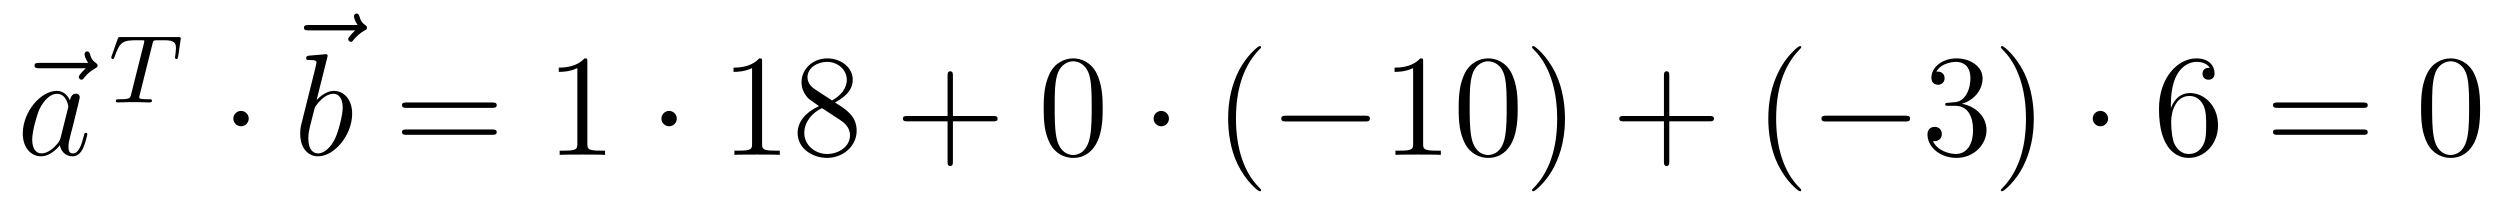 <?xml version='1.0'?>
<!-- This file was generated by dvisvgm 1.14.1 -->
<svg height='17pt' version='1.1' viewBox='0 -17 206 17' width='206pt' xmlns='http://www.w3.org/2000/svg' xmlns:xlink='http://www.w3.org/1999/xlink'>
<g id='page1'>
<g transform='matrix(1 0 0 1 -127 650)'>
<path d='M134.075 -661.377C133.932 -661.245 133.49 -660.827 133.49 -660.659C133.49 -660.54 133.597 -660.432 133.717 -660.432C133.824 -660.432 133.872 -660.504 133.956 -660.623C134.243 -660.982 134.566 -661.209 134.841 -661.365C134.96 -661.436 135.044 -661.472 135.044 -661.604C135.044 -661.711 134.948 -661.771 134.876 -661.831C134.542 -662.058 134.458 -662.381 134.422 -662.524C134.386 -662.62 134.35 -662.763 134.183 -662.763C134.111 -662.763 133.968 -662.715 133.968 -662.536C133.968 -662.428 134.04 -662.142 134.267 -661.819H130.25C130.047 -661.819 129.844 -661.819 129.844 -661.592C129.844 -661.377 130.059 -661.377 130.25 -661.377H134.075Z' fill-rule='evenodd'/>
<path d='M131.997 -655.662C131.937 -655.459 131.937 -655.435 131.77 -655.208C131.507 -654.873 130.981 -654.36 130.419 -654.36C129.929 -654.36 129.654 -654.802 129.654 -655.507C129.654 -656.165 130.025 -657.503 130.252 -658.006C130.658 -658.842 131.22 -659.273 131.686 -659.273C132.475 -659.273 132.631 -658.293 132.631 -658.197C132.631 -658.185 132.595 -658.029 132.583 -658.006L131.997 -655.662ZM132.762 -658.723C132.631 -659.033 132.308 -659.512 131.686 -659.512C130.335 -659.512 128.877 -657.767 128.877 -655.997C128.877 -654.814 129.57 -654.12 130.383 -654.12C131.041 -654.12 131.603 -654.634 131.937 -655.029C132.057 -654.324 132.619 -654.12 132.977 -654.12C133.336 -654.12 133.623 -654.336 133.838 -654.766C134.029 -655.173 134.197 -655.902 134.197 -655.949C134.197 -656.009 134.149 -656.057 134.077 -656.057C133.97 -656.057 133.958 -655.997 133.91 -655.818C133.731 -655.113 133.503 -654.36 133.013 -654.36C132.666 -654.36 132.643 -654.67 132.643 -654.909C132.643 -655.184 132.679 -655.316 132.786 -655.782C132.87 -656.081 132.93 -656.344 133.025 -656.691C133.467 -658.484 133.575 -658.914 133.575 -658.986C133.575 -659.153 133.444 -659.285 133.264 -659.285C132.882 -659.285 132.786 -658.866 132.762 -658.723Z' fill-rule='evenodd'/>
<path d='M139.562 -663.381C139.633 -663.668 139.641 -663.684 139.968 -663.684H140.574C141.402 -663.684 141.498 -663.421 141.498 -663.022C141.498 -662.823 141.45 -662.48 141.442 -662.441C141.426 -662.353 141.418 -662.281 141.418 -662.265C141.418 -662.162 141.49 -662.138 141.538 -662.138C141.626 -662.138 141.657 -662.186 141.681 -662.337L141.897 -663.835C141.897 -663.947 141.801 -663.947 141.657 -663.947H136.964C136.765 -663.947 136.749 -663.947 136.693 -663.779L136.207 -662.401C136.191 -662.361 136.167 -662.297 136.167 -662.249C136.167 -662.186 136.223 -662.138 136.287 -662.138C136.374 -662.138 136.39 -662.178 136.438 -662.313C136.892 -663.588 137.123 -663.684 138.335 -663.684H138.645C138.884 -663.684 138.893 -663.676 138.893 -663.612C138.893 -663.588 138.861 -663.429 138.852 -663.397L137.801 -659.213C137.729 -658.911 137.705 -658.823 136.876 -658.823C136.621 -658.823 136.542 -658.823 136.542 -658.672C136.542 -658.663 136.542 -658.56 136.677 -658.56C136.892 -658.56 137.442 -658.584 137.657 -658.584H138.335C138.558 -658.584 139.116 -658.56 139.338 -658.56C139.402 -658.56 139.522 -658.56 139.522 -658.711C139.522 -658.823 139.434 -658.823 139.219 -658.823C139.028 -658.823 138.964 -658.823 138.757 -658.839C138.502 -658.863 138.47 -658.895 138.47 -658.998C138.47 -659.03 138.478 -659.062 138.502 -659.142L139.562 -663.381Z' fill-rule='evenodd'/>
<path d='M147.495 -657.228C147.495 -657.575 147.208 -657.862 146.862 -657.862C146.515 -657.862 146.228 -657.575 146.228 -657.228C146.228 -656.882 146.515 -656.595 146.862 -656.595C147.208 -656.595 147.495 -656.882 147.495 -657.228Z' fill-rule='evenodd'/>
<path d='M156.275 -664.497C156.132 -664.365 155.69 -663.947 155.69 -663.779C155.69 -663.66 155.797 -663.552 155.917 -663.552C156.024 -663.552 156.072 -663.624 156.156 -663.743C156.443 -664.102 156.766 -664.329 157.041 -664.485C157.16 -664.556 157.244 -664.592 157.244 -664.724C157.244 -664.831 157.148 -664.891 157.076 -664.951C156.742 -665.178 156.658 -665.501 156.622 -665.644C156.586 -665.74 156.55 -665.883 156.383 -665.883C156.311 -665.883 156.168 -665.835 156.168 -665.656C156.168 -665.548 156.24 -665.262 156.467 -664.939H152.45C152.247 -664.939 152.044 -664.939 152.044 -664.712C152.044 -664.497 152.259 -664.497 152.45 -664.497H156.275Z' fill-rule='evenodd'/>
<path d='M153.961 -662.237C153.973 -662.285 153.997 -662.357 153.997 -662.417C153.997 -662.536 153.878 -662.536 153.854 -662.536C153.842 -662.536 153.412 -662.5 153.196 -662.476C152.993 -662.464 152.814 -662.441 152.599 -662.428C152.312 -662.405 152.228 -662.393 152.228 -662.178C152.228 -662.058 152.348 -662.058 152.467 -662.058C153.077 -662.058 153.077 -661.95 153.077 -661.831C153.077 -661.747 152.981 -661.401 152.933 -661.185L152.647 -660.038C152.527 -659.56 151.846 -656.846 151.798 -656.631C151.738 -656.332 151.738 -656.129 151.738 -655.973C151.738 -654.754 152.419 -654.12 153.196 -654.12C154.583 -654.12 156.018 -655.902 156.018 -657.635C156.018 -658.735 155.396 -659.512 154.499 -659.512C153.878 -659.512 153.316 -658.998 153.089 -658.759L153.961 -662.237ZM153.208 -654.36C152.826 -654.36 152.408 -654.647 152.408 -655.579C152.408 -655.973 152.443 -656.2 152.658 -657.037C152.694 -657.193 152.886 -657.958 152.933 -658.113C152.957 -658.209 153.663 -659.273 154.475 -659.273C155.001 -659.273 155.241 -658.747 155.241 -658.125C155.241 -657.551 154.906 -656.2 154.607 -655.579C154.308 -654.933 153.758 -654.36 153.208 -654.36Z' fill-rule='evenodd'/>
<path d='M167.547 -658.113C167.714 -658.113 167.93 -658.113 167.93 -658.328C167.93 -658.555 167.726 -658.555 167.547 -658.555H160.506C160.339 -658.555 160.124 -658.555 160.124 -658.34C160.124 -658.113 160.327 -658.113 160.506 -658.113H167.547ZM167.547 -655.89C167.714 -655.89 167.93 -655.89 167.93 -656.105C167.93 -656.332 167.726 -656.332 167.547 -656.332H160.506C160.339 -656.332 160.124 -656.332 160.124 -656.117C160.124 -655.89 160.327 -655.89 160.506 -655.89H167.547Z' fill-rule='evenodd'/>
<path d='M175.398 -661.902C175.398 -662.178 175.398 -662.189 175.159 -662.189C174.872 -661.867 174.274 -661.424 173.043 -661.424V-661.078C173.318 -661.078 173.916 -661.078 174.573 -661.388V-655.16C174.573 -654.73 174.537 -654.587 173.485 -654.587H173.115V-654.24C173.437 -654.264 174.597 -654.264 174.991 -654.264C175.386 -654.264 176.534 -654.264 176.856 -654.24V-654.587H176.486C175.434 -654.587 175.398 -654.73 175.398 -655.16V-661.902Z' fill-rule='evenodd'/>
<path d='M182.769 -657.228C182.769 -657.575 182.483 -657.862 182.136 -657.862C181.789 -657.862 181.502 -657.575 181.502 -657.228C181.502 -656.882 181.789 -656.595 182.136 -656.595C182.483 -656.595 182.769 -656.882 182.769 -657.228Z' fill-rule='evenodd'/>
<path d='M189.796 -661.902C189.796 -662.178 189.796 -662.189 189.557 -662.189C189.27 -661.867 188.673 -661.424 187.441 -661.424V-661.078C187.716 -661.078 188.314 -661.078 188.971 -661.388V-655.16C188.971 -654.73 188.936 -654.587 187.883 -654.587H187.513V-654.24C187.836 -654.264 188.995 -654.264 189.39 -654.264C189.784 -654.264 190.932 -654.264 191.255 -654.24V-654.587H190.884C189.832 -654.587 189.796 -654.73 189.796 -655.16V-661.902ZM195.796 -658.555C196.393 -658.878 197.266 -659.428 197.266 -660.432C197.266 -661.472 196.262 -662.189 195.162 -662.189C193.979 -662.189 193.046 -661.317 193.046 -660.229C193.046 -659.823 193.166 -659.416 193.5 -659.01C193.632 -658.854 193.644 -658.842 194.48 -658.257C193.321 -657.719 192.724 -656.918 192.724 -656.045C192.724 -654.778 193.931 -653.989 195.15 -653.989C196.477 -653.989 197.588 -654.969 197.588 -656.224C197.588 -657.444 196.728 -657.982 195.796 -658.555ZM194.17 -659.631C194.015 -659.739 193.536 -660.05 193.536 -660.635C193.536 -661.413 194.35 -661.902 195.15 -661.902C196.01 -661.902 196.776 -661.281 196.776 -660.42C196.776 -659.691 196.25 -659.105 195.557 -658.723L194.17 -659.631ZM194.731 -658.089L196.178 -657.145C196.489 -656.942 197.039 -656.571 197.039 -655.842C197.039 -654.933 196.118 -654.312 195.162 -654.312C194.146 -654.312 193.273 -655.053 193.273 -656.045C193.273 -656.977 193.955 -657.731 194.731 -658.089Z' fill-rule='evenodd'/>
<path d='M205.52 -657.001H208.82C208.987 -657.001 209.203 -657.001 209.203 -657.217C209.203 -657.444 208.999 -657.444 208.82 -657.444H205.52V-660.743C205.52 -660.91 205.52 -661.126 205.306 -661.126C205.079 -661.126 205.079 -660.922 205.079 -660.743V-657.444H201.779C201.612 -657.444 201.397 -657.444 201.397 -657.228C201.397 -657.001 201.6 -657.001 201.779 -657.001H205.079V-653.702C205.079 -653.535 205.079 -653.32 205.294 -653.32C205.52 -653.32 205.52 -653.523 205.52 -653.702V-657.001Z' fill-rule='evenodd'/>
<path d='M217.864 -658.065C217.864 -659.058 217.804 -660.026 217.374 -660.934C216.883 -661.927 216.023 -662.189 215.437 -662.189C214.744 -662.189 213.895 -661.843 213.452 -660.851C213.118 -660.097 212.999 -659.356 212.999 -658.065C212.999 -656.906 213.082 -656.033 213.512 -655.184C213.979 -654.276 214.804 -653.989 215.425 -653.989C216.466 -653.989 217.063 -654.611 217.41 -655.304C217.84 -656.2 217.864 -657.372 217.864 -658.065ZM215.425 -654.228C215.042 -654.228 214.266 -654.443 214.038 -655.746C213.907 -656.463 213.907 -657.372 213.907 -658.209C213.907 -659.189 213.907 -660.073 214.098 -660.779C214.302 -661.58 214.912 -661.95 215.425 -661.95C215.879 -661.95 216.572 -661.675 216.8 -660.648C216.955 -659.966 216.955 -659.022 216.955 -658.209C216.955 -657.408 216.955 -656.499 216.823 -655.77C216.596 -654.455 215.844 -654.228 215.425 -654.228Z' fill-rule='evenodd'/>
<path d='M223.322 -657.228C223.322 -657.575 223.036 -657.862 222.689 -657.862C222.342 -657.862 222.055 -657.575 222.055 -657.228C222.055 -656.882 222.342 -656.595 222.689 -656.595C223.036 -656.595 223.322 -656.882 223.322 -657.228Z' fill-rule='evenodd'/>
<path d='M230.911 -651.335C230.911 -651.371 230.911 -651.395 230.708 -651.598C229.513 -652.806 228.844 -654.778 228.844 -657.217C228.844 -659.536 229.405 -661.532 230.792 -662.943C230.911 -663.05 230.911 -663.074 230.911 -663.11C230.911 -663.182 230.852 -663.206 230.804 -663.206C230.648 -663.206 229.668 -662.345 229.082 -661.173C228.473 -659.966 228.198 -658.687 228.198 -657.217C228.198 -656.152 228.366 -654.73 228.988 -653.451C229.692 -652.017 230.672 -651.239 230.804 -651.239C230.852 -651.239 230.911 -651.263 230.911 -651.335Z' fill-rule='evenodd'/>
<path d='M239.464 -656.989C239.666 -656.989 239.881 -656.989 239.881 -657.228C239.881 -657.468 239.666 -657.468 239.464 -657.468H232.996C232.793 -657.468 232.578 -657.468 232.578 -657.228C232.578 -656.989 232.793 -656.989 232.996 -656.989H239.464Z' fill-rule='evenodd'/>
<path d='M244.266 -661.902C244.266 -662.178 244.266 -662.189 244.027 -662.189C243.74 -661.867 243.143 -661.424 241.912 -661.424V-661.078C242.186 -661.078 242.784 -661.078 243.442 -661.388V-655.16C243.442 -654.73 243.406 -654.587 242.353 -654.587H241.984V-654.24C242.305 -654.264 243.466 -654.264 243.86 -654.264C244.254 -654.264 245.402 -654.264 245.725 -654.24V-654.587H245.354C244.302 -654.587 244.266 -654.73 244.266 -655.16V-661.902ZM252.059 -658.065C252.059 -659.058 251.999 -660.026 251.569 -660.934C251.078 -661.927 250.218 -662.189 249.632 -662.189C248.939 -662.189 248.09 -661.843 247.648 -660.851C247.313 -660.097 247.194 -659.356 247.194 -658.065C247.194 -656.906 247.277 -656.033 247.708 -655.184C248.174 -654.276 248.999 -653.989 249.62 -653.989C250.661 -653.989 251.258 -654.611 251.605 -655.304C252.035 -656.2 252.059 -657.372 252.059 -658.065ZM249.62 -654.228C249.238 -654.228 248.461 -654.443 248.233 -655.746C248.102 -656.463 248.102 -657.372 248.102 -658.209C248.102 -659.189 248.102 -660.073 248.293 -660.779C248.497 -661.58 249.107 -661.95 249.62 -661.95C250.074 -661.95 250.768 -661.675 250.996 -660.648C251.15 -659.966 251.15 -659.022 251.15 -658.209C251.15 -657.408 251.15 -656.499 251.018 -655.77C250.792 -654.455 250.039 -654.228 249.62 -654.228ZM255.954 -657.217C255.954 -658.125 255.835 -659.607 255.166 -660.994C254.46 -662.428 253.48 -663.206 253.349 -663.206C253.301 -663.206 253.241 -663.182 253.241 -663.11C253.241 -663.074 253.241 -663.05 253.444 -662.847C254.64 -661.64 255.31 -659.667 255.31 -657.228C255.31 -654.909 254.747 -652.913 253.361 -651.502C253.241 -651.395 253.241 -651.371 253.241 -651.335C253.241 -651.263 253.301 -651.239 253.349 -651.239C253.504 -651.239 254.484 -652.1 255.07 -653.272C255.679 -654.491 255.954 -655.782 255.954 -657.217Z' fill-rule='evenodd'/>
<path d='M264.55 -657.001H267.85C268.016 -657.001 268.231 -657.001 268.231 -657.217C268.231 -657.444 268.028 -657.444 267.85 -657.444H264.55V-660.743C264.55 -660.91 264.55 -661.126 264.335 -661.126C264.108 -661.126 264.108 -660.922 264.108 -660.743V-657.444H260.808C260.641 -657.444 260.425 -657.444 260.425 -657.228C260.425 -657.001 260.629 -657.001 260.808 -657.001H264.108V-653.702C264.108 -653.535 264.108 -653.32 264.323 -653.32C264.55 -653.32 264.55 -653.523 264.55 -653.702V-657.001Z' fill-rule='evenodd'/>
<path d='M275.422 -651.335C275.422 -651.371 275.422 -651.395 275.219 -651.598C274.024 -652.806 273.354 -654.778 273.354 -657.217C273.354 -659.536 273.916 -661.532 275.303 -662.943C275.422 -663.05 275.422 -663.074 275.422 -663.11C275.422 -663.182 275.363 -663.206 275.315 -663.206C275.159 -663.206 274.18 -662.345 273.594 -661.173C272.983 -659.966 272.708 -658.687 272.708 -657.217C272.708 -656.152 272.876 -654.73 273.498 -653.451C274.202 -652.017 275.183 -651.239 275.315 -651.239C275.363 -651.239 275.422 -651.263 275.422 -651.335Z' fill-rule='evenodd'/>
<path d='M283.974 -656.989C284.177 -656.989 284.392 -656.989 284.392 -657.228C284.392 -657.468 284.177 -657.468 283.974 -657.468H277.506C277.303 -657.468 277.088 -657.468 277.088 -657.228C277.088 -656.989 277.303 -656.989 277.506 -656.989H283.974Z' fill-rule='evenodd'/>
<path d='M287.533 -658.532C287.33 -658.52 287.282 -658.507 287.282 -658.4C287.282 -658.281 287.342 -658.281 287.557 -658.281H288.108C289.123 -658.281 289.578 -657.444 289.578 -656.296C289.578 -654.73 288.766 -654.312 288.179 -654.312C287.605 -654.312 286.625 -654.587 286.278 -655.376C286.661 -655.316 287.008 -655.531 287.008 -655.961C287.008 -656.308 286.757 -656.547 286.422 -656.547C286.135 -656.547 285.824 -656.38 285.824 -655.926C285.824 -654.862 286.888 -653.989 288.215 -653.989C289.638 -653.989 290.689 -655.077 290.689 -656.284C290.689 -657.384 289.805 -658.245 288.658 -658.448C289.697 -658.747 290.366 -659.619 290.366 -660.552C290.366 -661.496 289.386 -662.189 288.227 -662.189C287.032 -662.189 286.147 -661.46 286.147 -660.588C286.147 -660.109 286.518 -660.014 286.697 -660.014C286.948 -660.014 287.234 -660.193 287.234 -660.552C287.234 -660.934 286.948 -661.102 286.685 -661.102C286.613 -661.102 286.589 -661.102 286.554 -661.09C287.008 -661.902 288.131 -661.902 288.191 -661.902C288.586 -661.902 289.362 -661.723 289.362 -660.552C289.362 -660.325 289.327 -659.655 288.98 -659.141C288.622 -658.615 288.215 -658.579 287.892 -658.567L287.533 -658.532ZM294.584 -657.217C294.584 -658.125 294.466 -659.607 293.796 -660.994C293.09 -662.428 292.11 -663.206 291.979 -663.206C291.931 -663.206 291.871 -663.182 291.871 -663.11C291.871 -663.074 291.871 -663.05 292.075 -662.847C293.27 -661.64 293.94 -659.667 293.94 -657.228C293.94 -654.909 293.377 -652.913 291.991 -651.502C291.871 -651.395 291.871 -651.371 291.871 -651.335C291.871 -651.263 291.931 -651.239 291.979 -651.239C292.134 -651.239 293.114 -652.1 293.7 -653.272C294.311 -654.491 294.584 -655.782 294.584 -657.217Z' fill-rule='evenodd'/>
<path d='M300.707 -657.228C300.707 -657.575 300.42 -657.862 300.073 -657.862S299.44 -657.575 299.44 -657.228C299.44 -656.882 299.726 -656.595 300.073 -656.595S300.707 -656.882 300.707 -657.228Z' fill-rule='evenodd'/>
<path d='M305.881 -658.4C305.881 -661.424 307.351 -661.902 307.997 -661.902C308.428 -661.902 308.858 -661.771 309.085 -661.413C308.941 -661.413 308.488 -661.413 308.488 -660.922C308.488 -660.659 308.666 -660.432 308.977 -660.432C309.276 -660.432 309.479 -660.612 309.479 -660.958C309.479 -661.58 309.025 -662.189 307.985 -662.189C306.479 -662.189 304.901 -660.648 304.901 -658.017C304.901 -654.73 306.336 -653.989 307.351 -653.989C308.654 -653.989 309.767 -655.125 309.767 -656.679C309.767 -658.268 308.654 -659.332 307.459 -659.332C306.395 -659.332 306.001 -658.412 305.881 -658.077V-658.4ZM307.351 -654.312C306.599 -654.312 306.24 -654.981 306.132 -655.232C306.025 -655.543 305.905 -656.129 305.905 -656.966C305.905 -657.91 306.336 -659.093 307.411 -659.093C308.069 -659.093 308.416 -658.651 308.596 -658.245C308.786 -657.802 308.786 -657.205 308.786 -656.691C308.786 -656.081 308.786 -655.543 308.56 -655.089C308.26 -654.515 307.83 -654.312 307.351 -654.312Z' fill-rule='evenodd'/>
<path d='M321.719 -658.113C321.886 -658.113 322.102 -658.113 322.102 -658.328C322.102 -658.555 321.899 -658.555 321.719 -658.555H314.678C314.51 -658.555 314.296 -658.555 314.296 -658.34C314.296 -658.113 314.498 -658.113 314.678 -658.113H321.719ZM321.719 -655.89C321.886 -655.89 322.102 -655.89 322.102 -656.105C322.102 -656.332 321.899 -656.332 321.719 -656.332H314.678C314.51 -656.332 314.296 -656.332 314.296 -656.117C314.296 -655.89 314.498 -655.89 314.678 -655.89H321.719Z' fill-rule='evenodd'/>
<path d='M331.362 -658.065C331.362 -659.058 331.303 -660.026 330.872 -660.934C330.383 -661.927 329.521 -662.189 328.936 -662.189C328.242 -662.189 327.394 -661.843 326.951 -660.851C326.617 -660.097 326.497 -659.356 326.497 -658.065C326.497 -656.906 326.581 -656.033 327.011 -655.184C327.478 -654.276 328.302 -653.989 328.924 -653.989C329.964 -653.989 330.562 -654.611 330.908 -655.304C331.339 -656.2 331.362 -657.372 331.362 -658.065ZM328.924 -654.228C328.541 -654.228 327.764 -654.443 327.538 -655.746C327.406 -656.463 327.406 -657.372 327.406 -658.209C327.406 -659.189 327.406 -660.073 327.598 -660.779C327.8 -661.58 328.41 -661.95 328.924 -661.95C329.378 -661.95 330.071 -661.675 330.299 -660.648C330.454 -659.966 330.454 -659.022 330.454 -658.209C330.454 -657.408 330.454 -656.499 330.323 -655.77C330.096 -654.455 329.342 -654.228 328.924 -654.228Z' fill-rule='evenodd'/>
</g>
</g>
</svg>
